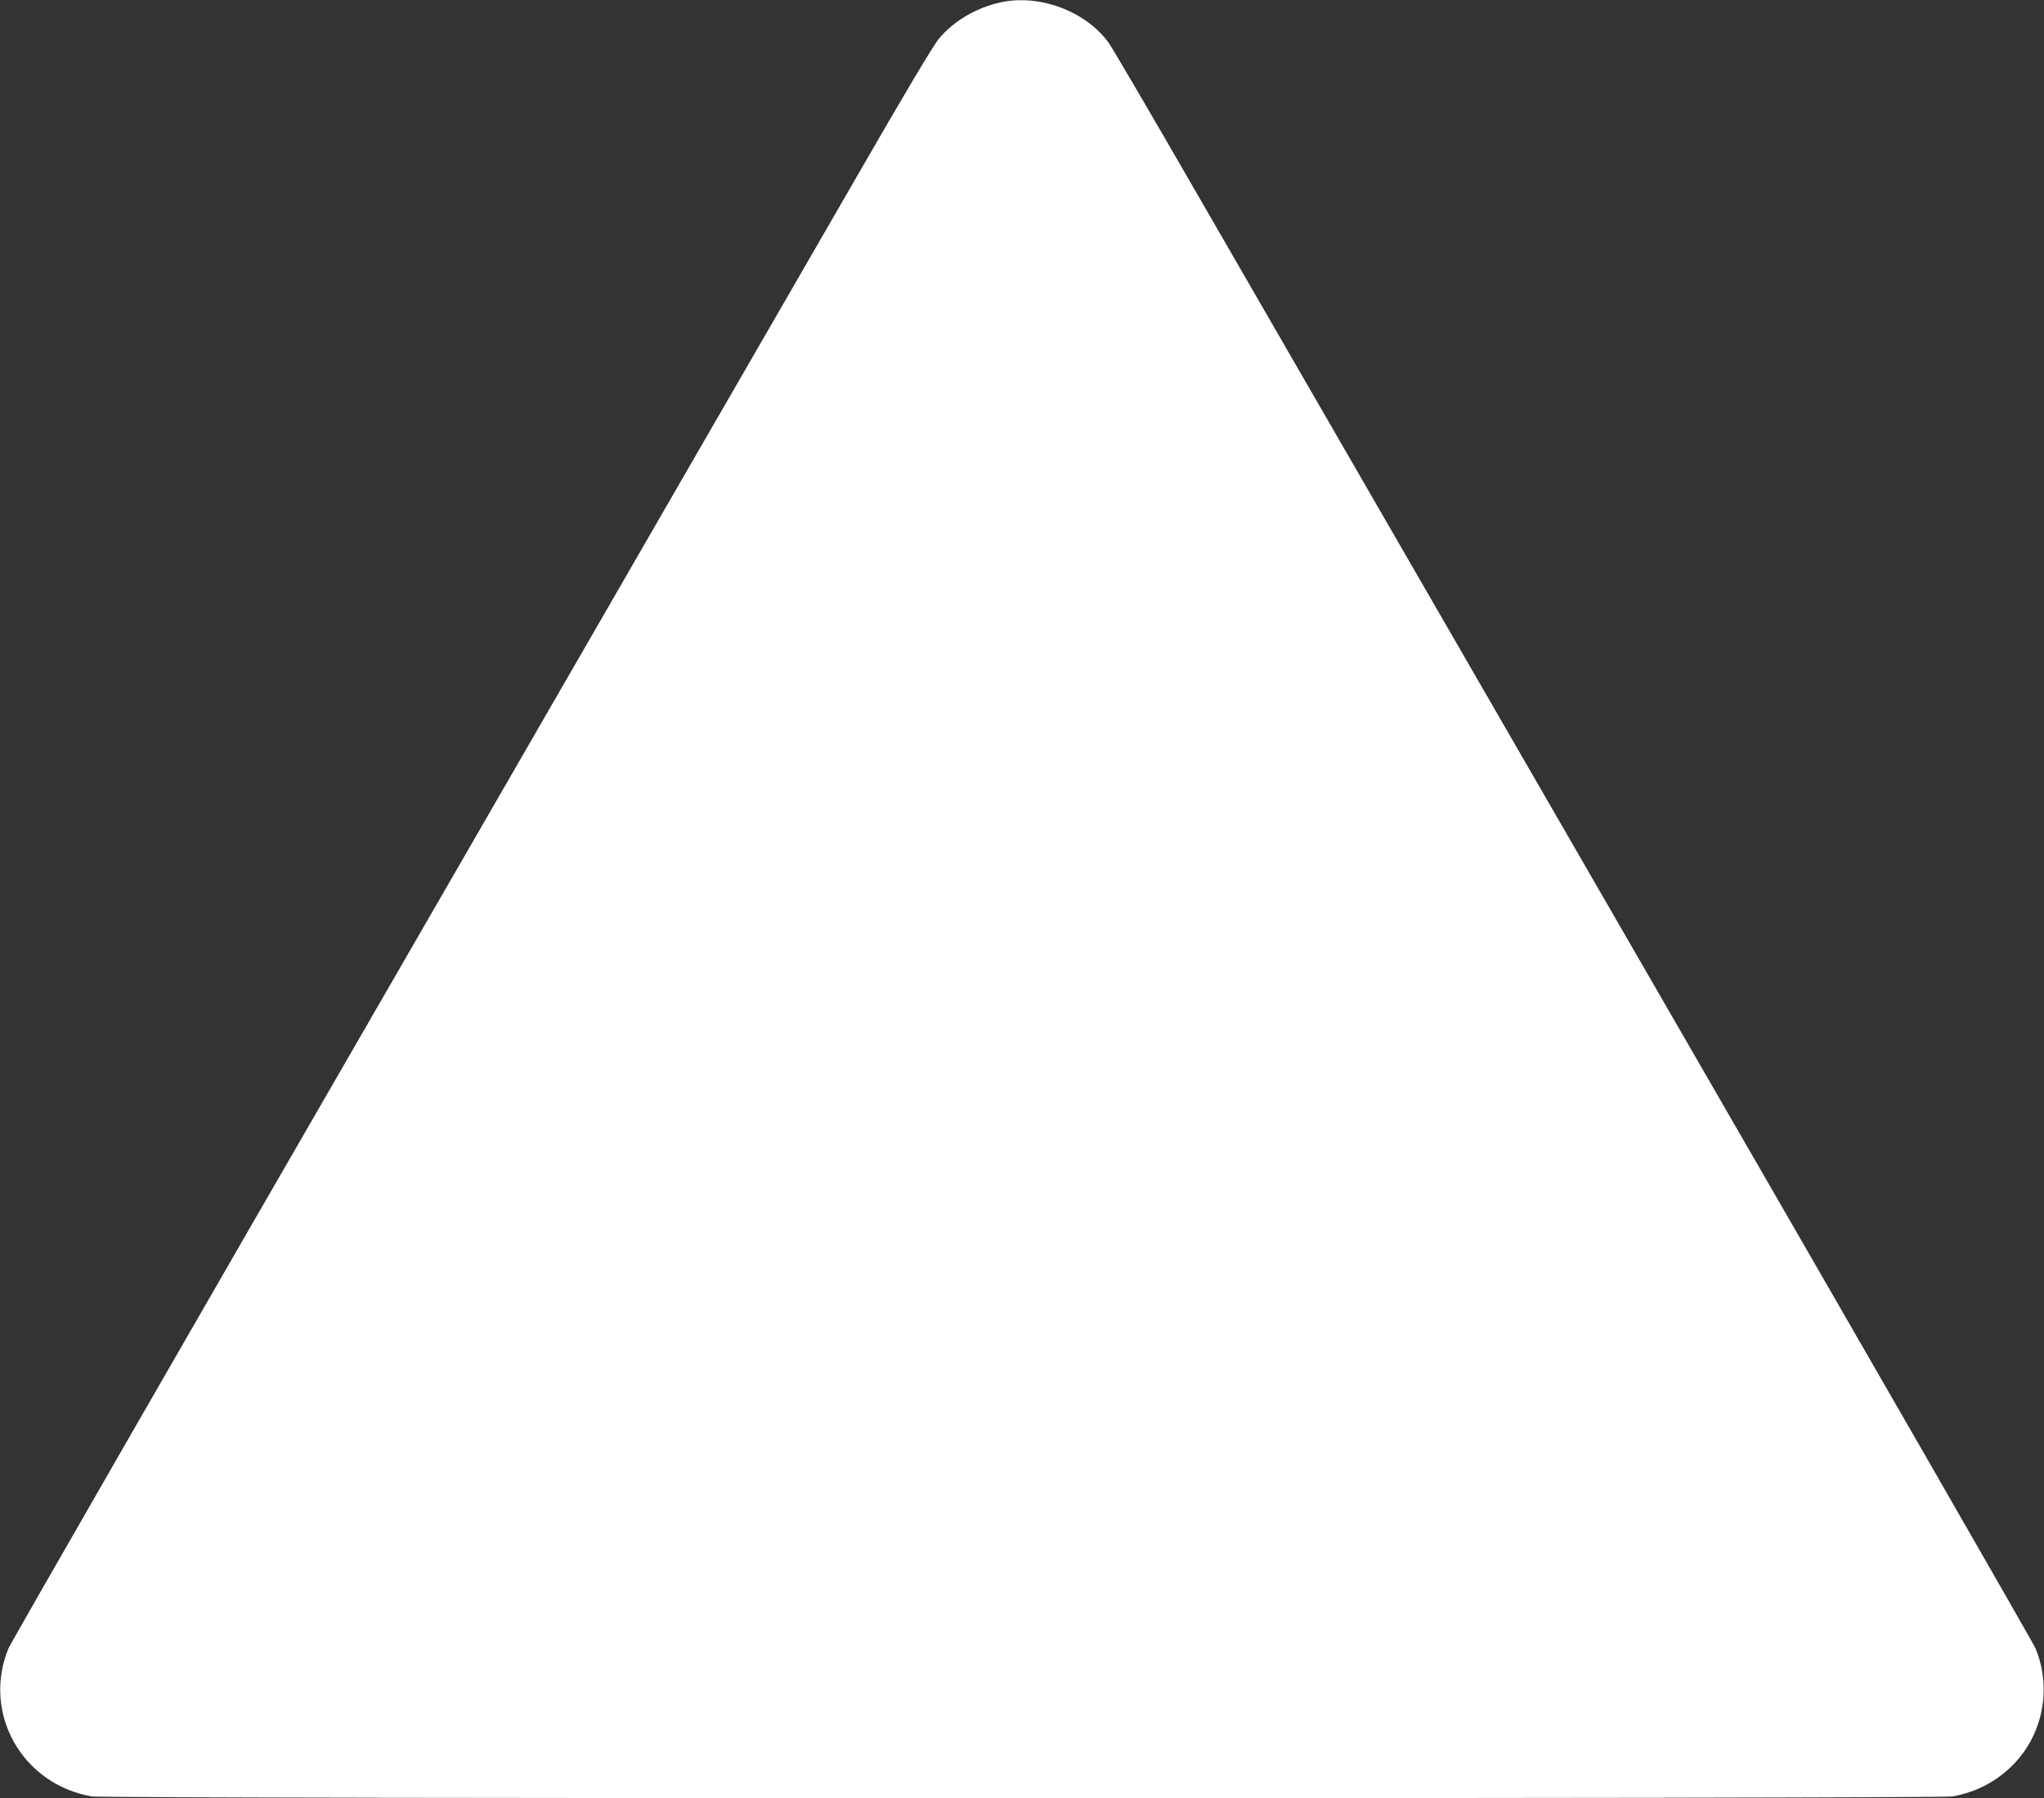 <?xml version="1.0" standalone="no"?>
<!DOCTYPE svg PUBLIC "-//W3C//DTD SVG 20010904//EN"
 "http://www.w3.org/TR/2001/REC-SVG-20010904/DTD/svg10.dtd">
<svg version="1.0" xmlns="http://www.w3.org/2000/svg"
 width="1280pt" height="1126pt" viewBox="0 0 1280 1126"
 preserveAspectRatio="xMidYMid meet">
<rect x="0" y="0" width="1280" height="1126" fill="#333333" stroke="none"/>
<g transform="translate(0,1126) scale(0.1,-0.1)"
fill="#ffffff" stroke="none">
<path d="M6265 11245 c-153 -34 -292 -116 -385 -227 -36 -43 -216 -345 -521
-875 -257 -444 -1550 -2684 -2874 -4978 -1325 -2293 -2419 -4195 -2432 -4227
-166 -405 84 -850 521 -927 84 -15 11568 -15 11652 0 150 26 280 95 384 202
185 191 239 477 137 725 -13 32 -1082 1891 -2377 4132 -1294 2241 -2587 4480
-2873 4975 -285 495 -535 921 -554 947 -145 199 -435 307 -678 253z"/>
</g>
</svg>
